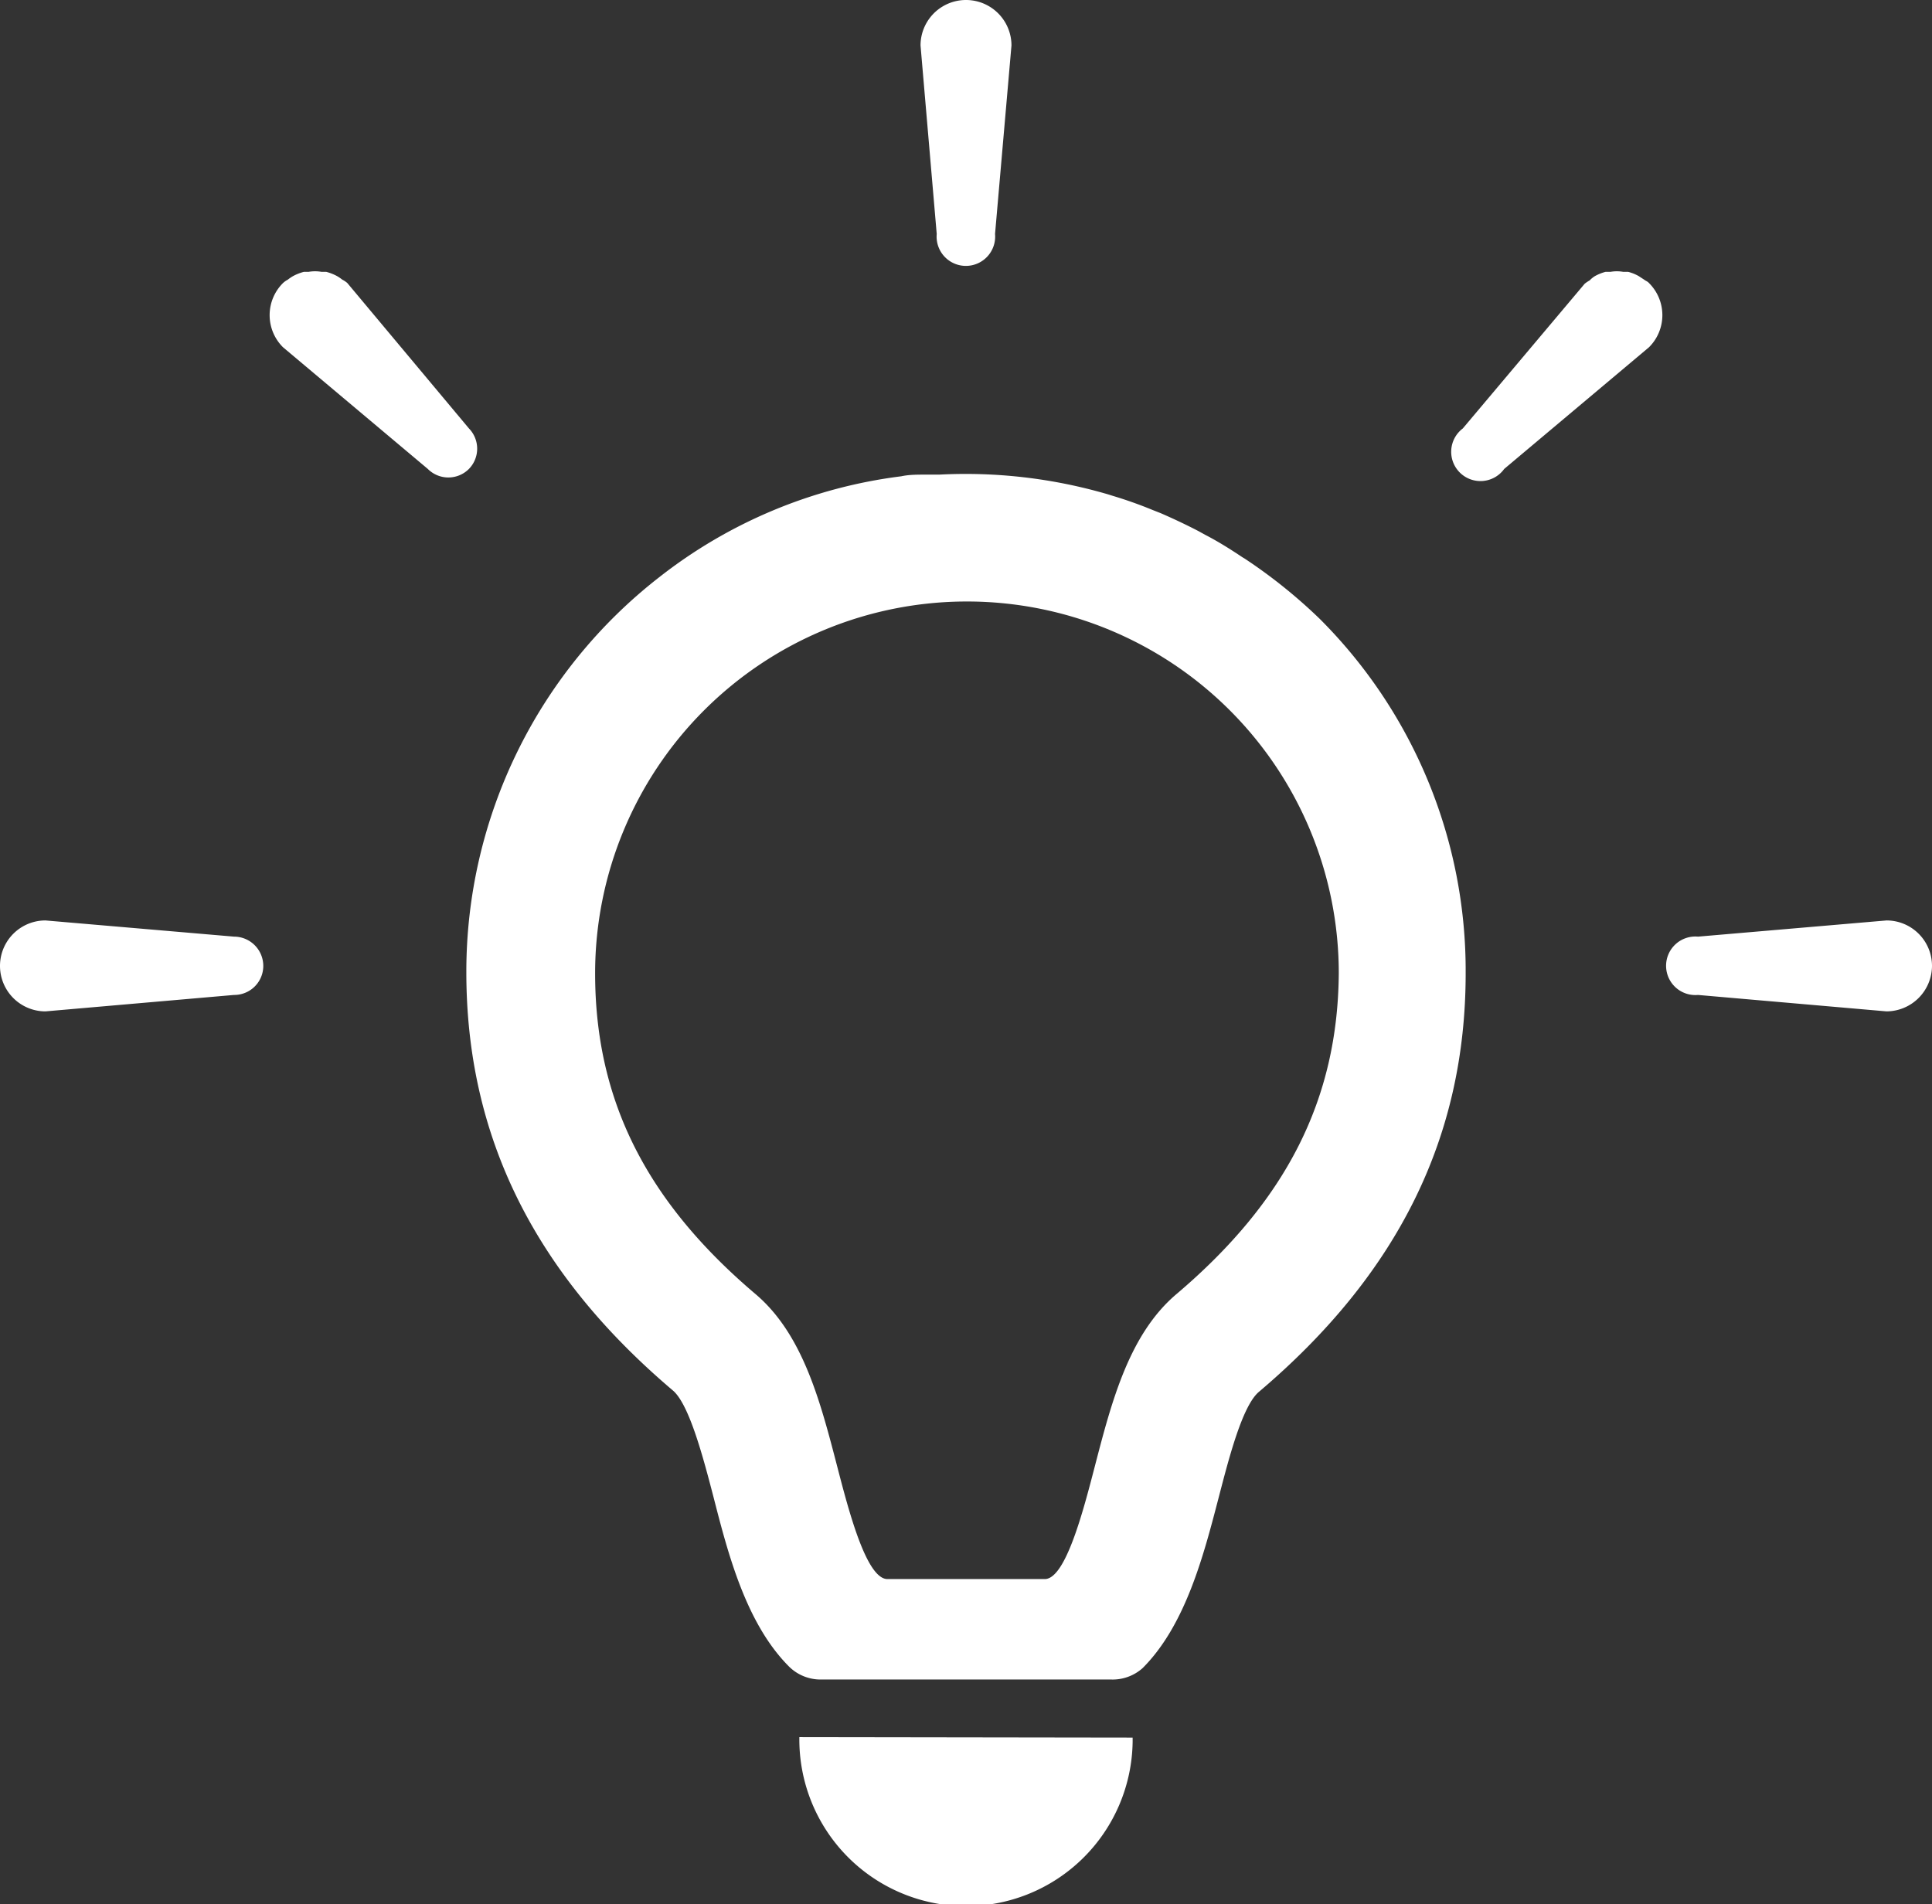 <svg xmlns="http://www.w3.org/2000/svg" width="81.16" height="80" viewBox="0 0 81.16 80"><rect x="0" y="0" width="81.16" height="80" fill="#333333" stroke="none"/><title>icons_commitment01</title><g id="レイヤー_2" data-name="レイヤー 2"><g id="design"><g id="about"><path d="M52.29,23.47l-.1-.06c-.51-.34-1-.65-1.56-.94l-.29-.16c-.52-.27-1.05-.52-1.58-.75l-.33-.13a17.91,17.91,0,0,0-1.69-.6l-.19-.06a21.29,21.29,0,0,0-7.1-.83l-.59,0c-.34,0-.68,0-1,.07a20.62,20.62,0,0,0-10.18,4.25,21,21,0,0,0-8.09,16.58c0,6.88,2.84,12.63,8.68,17.58.69.59,1.28,2.85,1.71,4.5.61,2.38,1.37,5.31,3.18,7.11a1.88,1.88,0,0,0,1.33.53H46.68A1.89,1.89,0,0,0,48,70.08c1.8-1.8,2.56-4.73,3.18-7.11.43-1.65,1-3.91,1.71-4.5,5.84-4.95,8.68-10.7,8.68-17.58A20.88,20.88,0,0,0,55.44,26,21.9,21.9,0,0,0,52.29,23.47ZM49.43,54.36c-2,1.69-2.73,4.52-3.44,7.25-.49,1.89-1.23,4.73-2.1,4.73H37.28c-.88,0-1.62-2.84-2.11-4.73-.71-2.73-1.44-5.56-3.44-7.25C27.11,50.44,25,46.17,25,40.89a15.62,15.62,0,1,1,31.24,0C56.2,46.17,54.05,50.44,49.43,54.36ZM47.58,73v0h0c0,.06,0,.12,0,.18a7,7,0,0,1-14-.2ZM39.35,9.83l-.68-7.92a1.91,1.91,0,0,1,3.82,0L41.8,9.83a1.23,1.23,0,1,1-2.45,0ZM19.7,19.7a1.22,1.22,0,0,1-1.73,0l-6.08-5.11a1.9,1.9,0,0,1,0-2.7.9.9,0,0,1,.2-.14,1.7,1.7,0,0,1,.22-.15,2,2,0,0,1,.46-.18l.2,0a1.57,1.57,0,0,1,.53,0l.2,0a2,2,0,0,1,.46.18,1.7,1.7,0,0,1,.22.15,1,1,0,0,1,.21.14L19.7,18A1.22,1.22,0,0,1,19.7,19.7ZM11.06,40.58A1.22,1.22,0,0,1,9.83,41.8l-7.92.69a1.91,1.91,0,1,1,0-3.82l7.92.68A1.23,1.23,0,0,1,11.06,40.58ZM69.27,11.89a1.9,1.9,0,0,1,0,2.7L63.19,19.7A1.23,1.23,0,1,1,61.45,18l5.12-6.08a1.53,1.53,0,0,1,.21-.14A1.07,1.07,0,0,1,67,11.6a1.92,1.92,0,0,1,.45-.18l.21,0a1.51,1.51,0,0,1,.52,0l.21,0a1.77,1.77,0,0,1,.45.18l.23.15C69.13,11.8,69.21,11.82,69.27,11.89ZM81.16,40.58a1.92,1.92,0,0,1-1.91,1.91l-7.92-.69a1.23,1.23,0,1,1,0-2.45l7.92-.68A1.91,1.91,0,0,1,81.16,40.58Z" style="fill:#fff"/></g></g></g></svg>